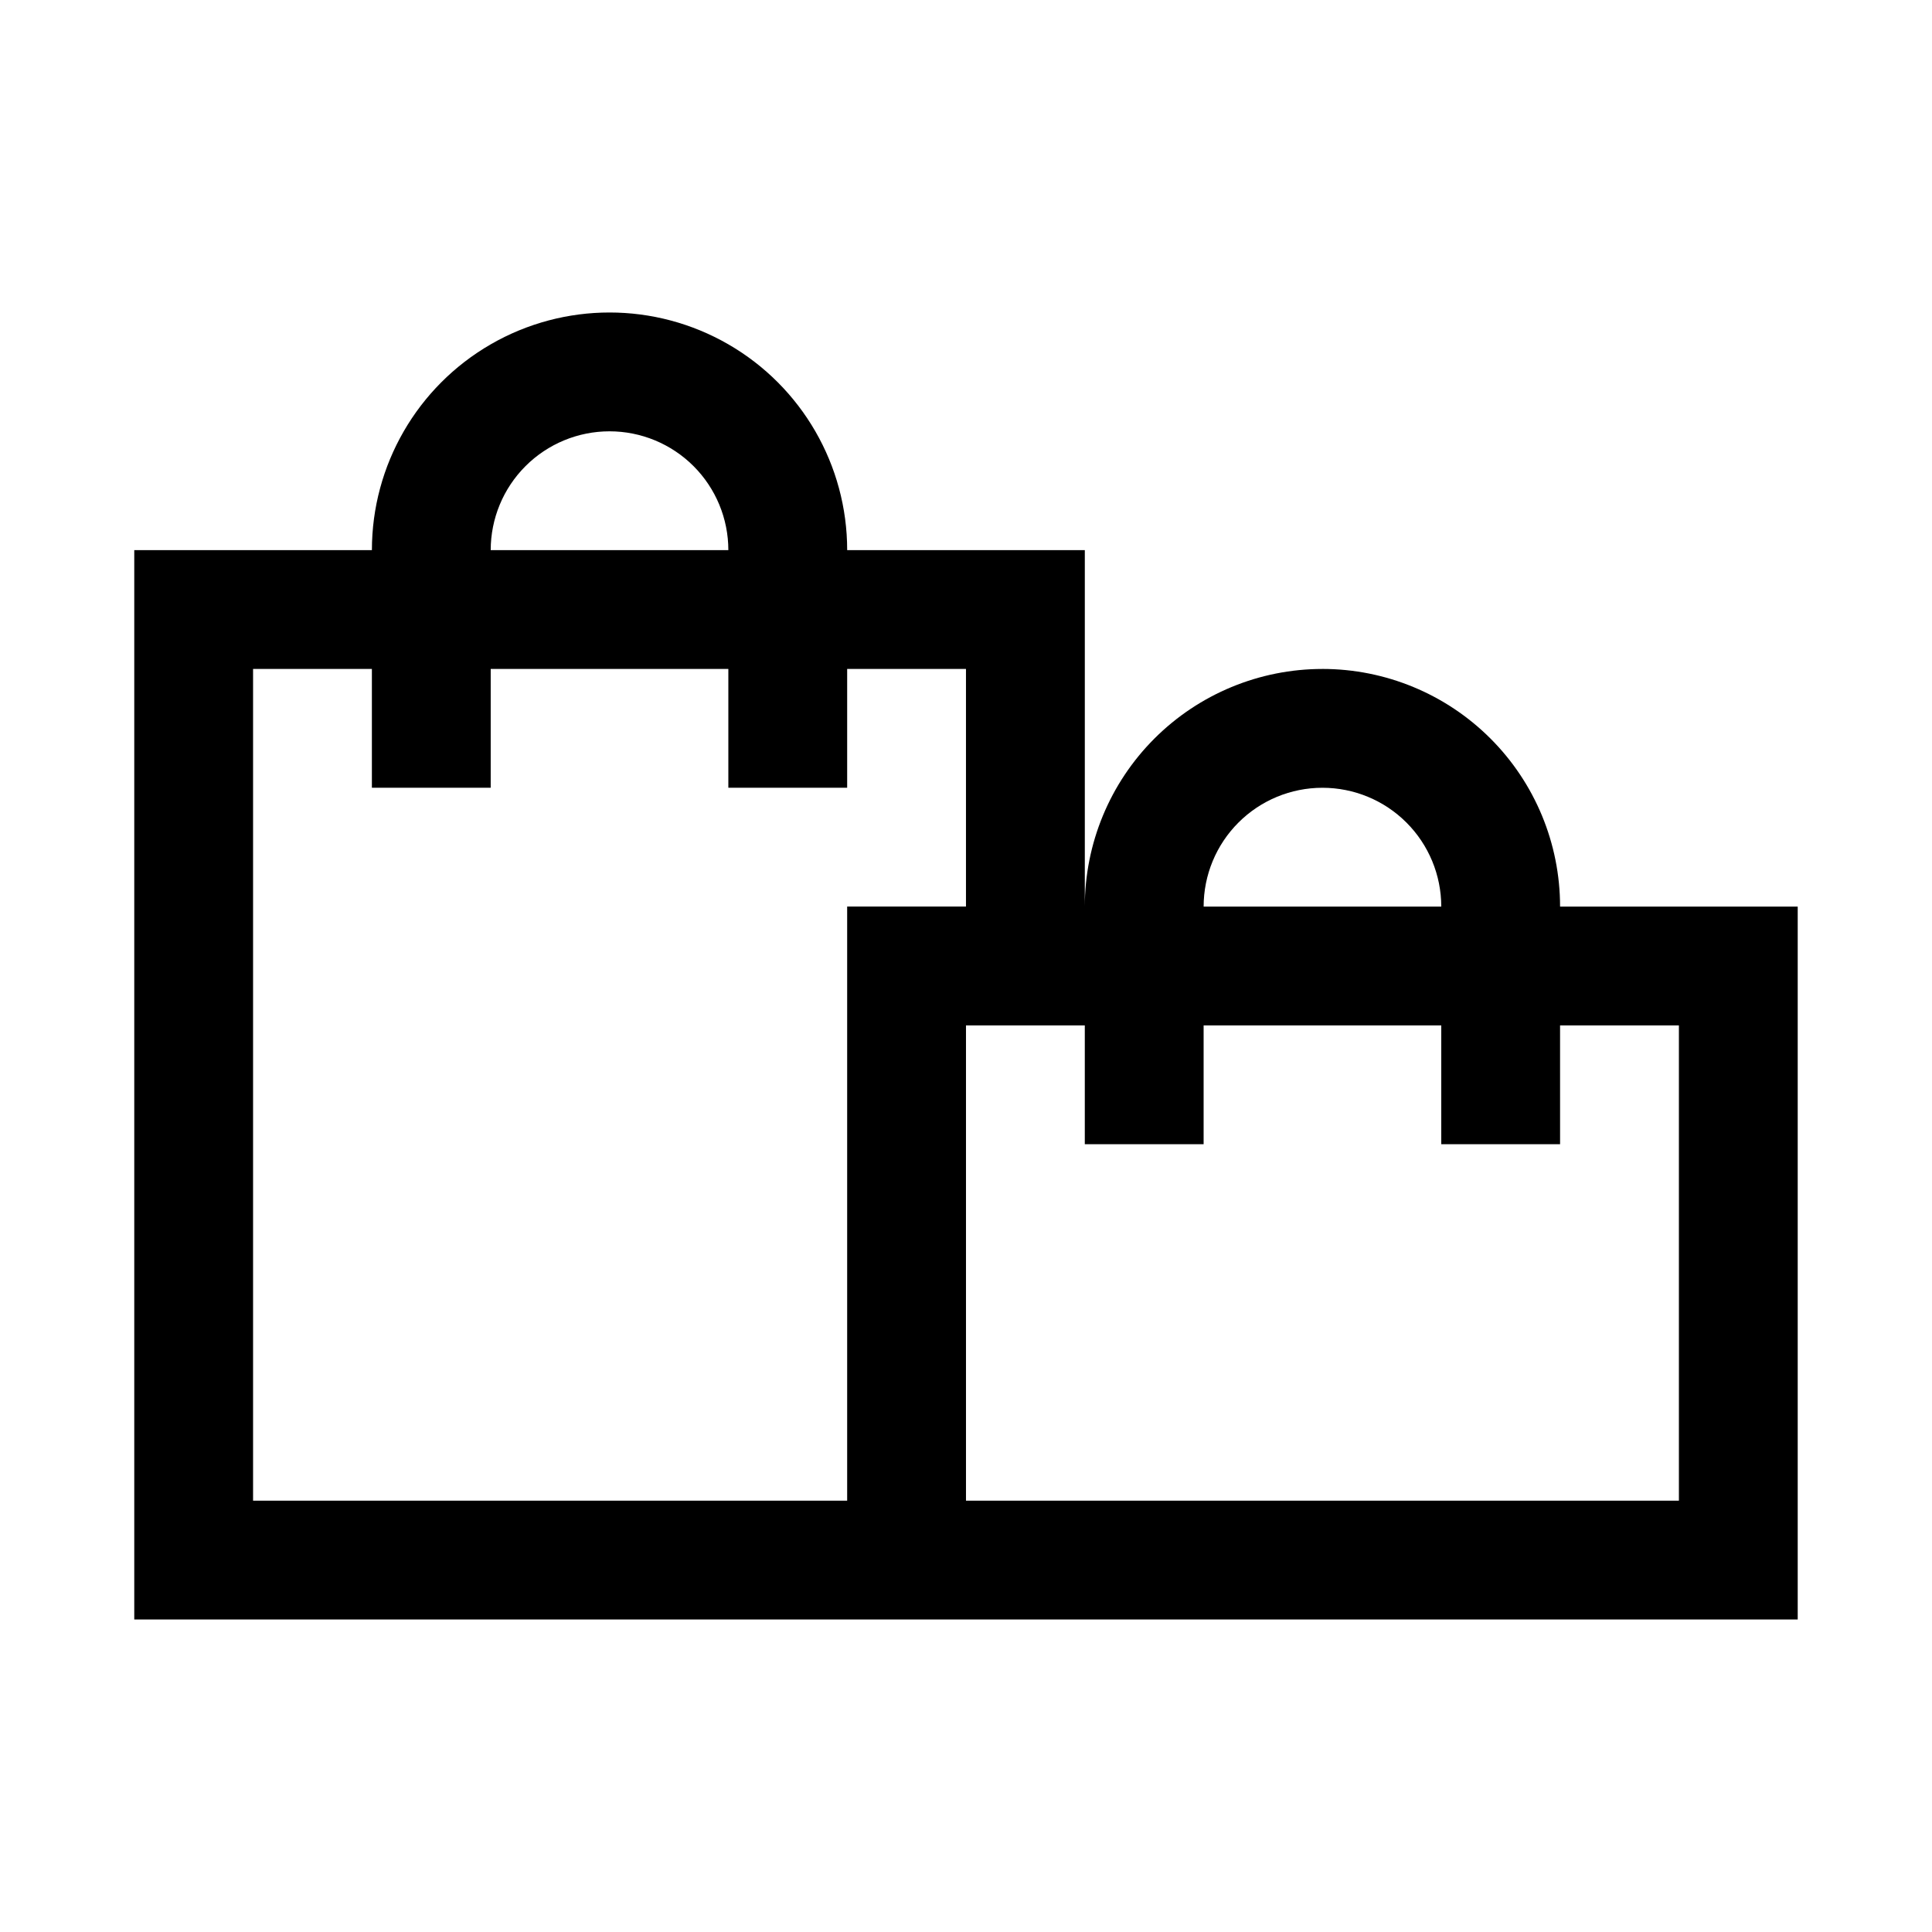 <?xml version="1.0" encoding="UTF-8"?>
<!-- Uploaded to: ICON Repo, www.svgrepo.com, Generator: ICON Repo Mixer Tools -->
<svg fill="#000000" width="800px" height="800px" version="1.1" viewBox="144 144 512 512" xmlns="http://www.w3.org/2000/svg">
 <path d="m494.46 321.28c-16.699 0-32.719 6.637-44.527 18.445-11.812 11.812-18.445 27.828-18.445 44.531v-94.465h-62.977c0-22.5-12.004-43.289-31.488-54.539-19.484-11.25-43.492-11.25-62.977 0s-31.488 32.039-31.488 54.539h-62.977v283.39h440.83v-188.93h-62.977c0-16.703-6.633-32.719-18.445-44.531-11.809-11.809-27.828-18.445-44.531-18.445zm0 31.488c8.352 0 16.363 3.316 22.266 9.223 5.906 5.906 9.223 13.914 9.223 22.266h-62.973c0-8.352 3.316-16.359 9.223-22.266 5.902-5.906 13.914-9.223 22.262-9.223zm-188.93-94.465c8.352 0 16.359 3.32 22.266 9.223 5.902 5.906 9.223 13.914 9.223 22.266h-62.977c0-8.352 3.316-16.359 9.223-22.266 5.906-5.902 13.914-9.223 22.266-9.223zm-94.465 283.39v-220.42h31.488v31.488h31.488v-31.488h62.977v31.488h31.488v-31.488h31.488v62.977h-31.488v157.44zm377.86-125.95v125.95h-188.93v-125.95h31.488v31.488h31.488v-31.488h62.977v31.488h31.488l-0.004-31.488z"/>
</svg>